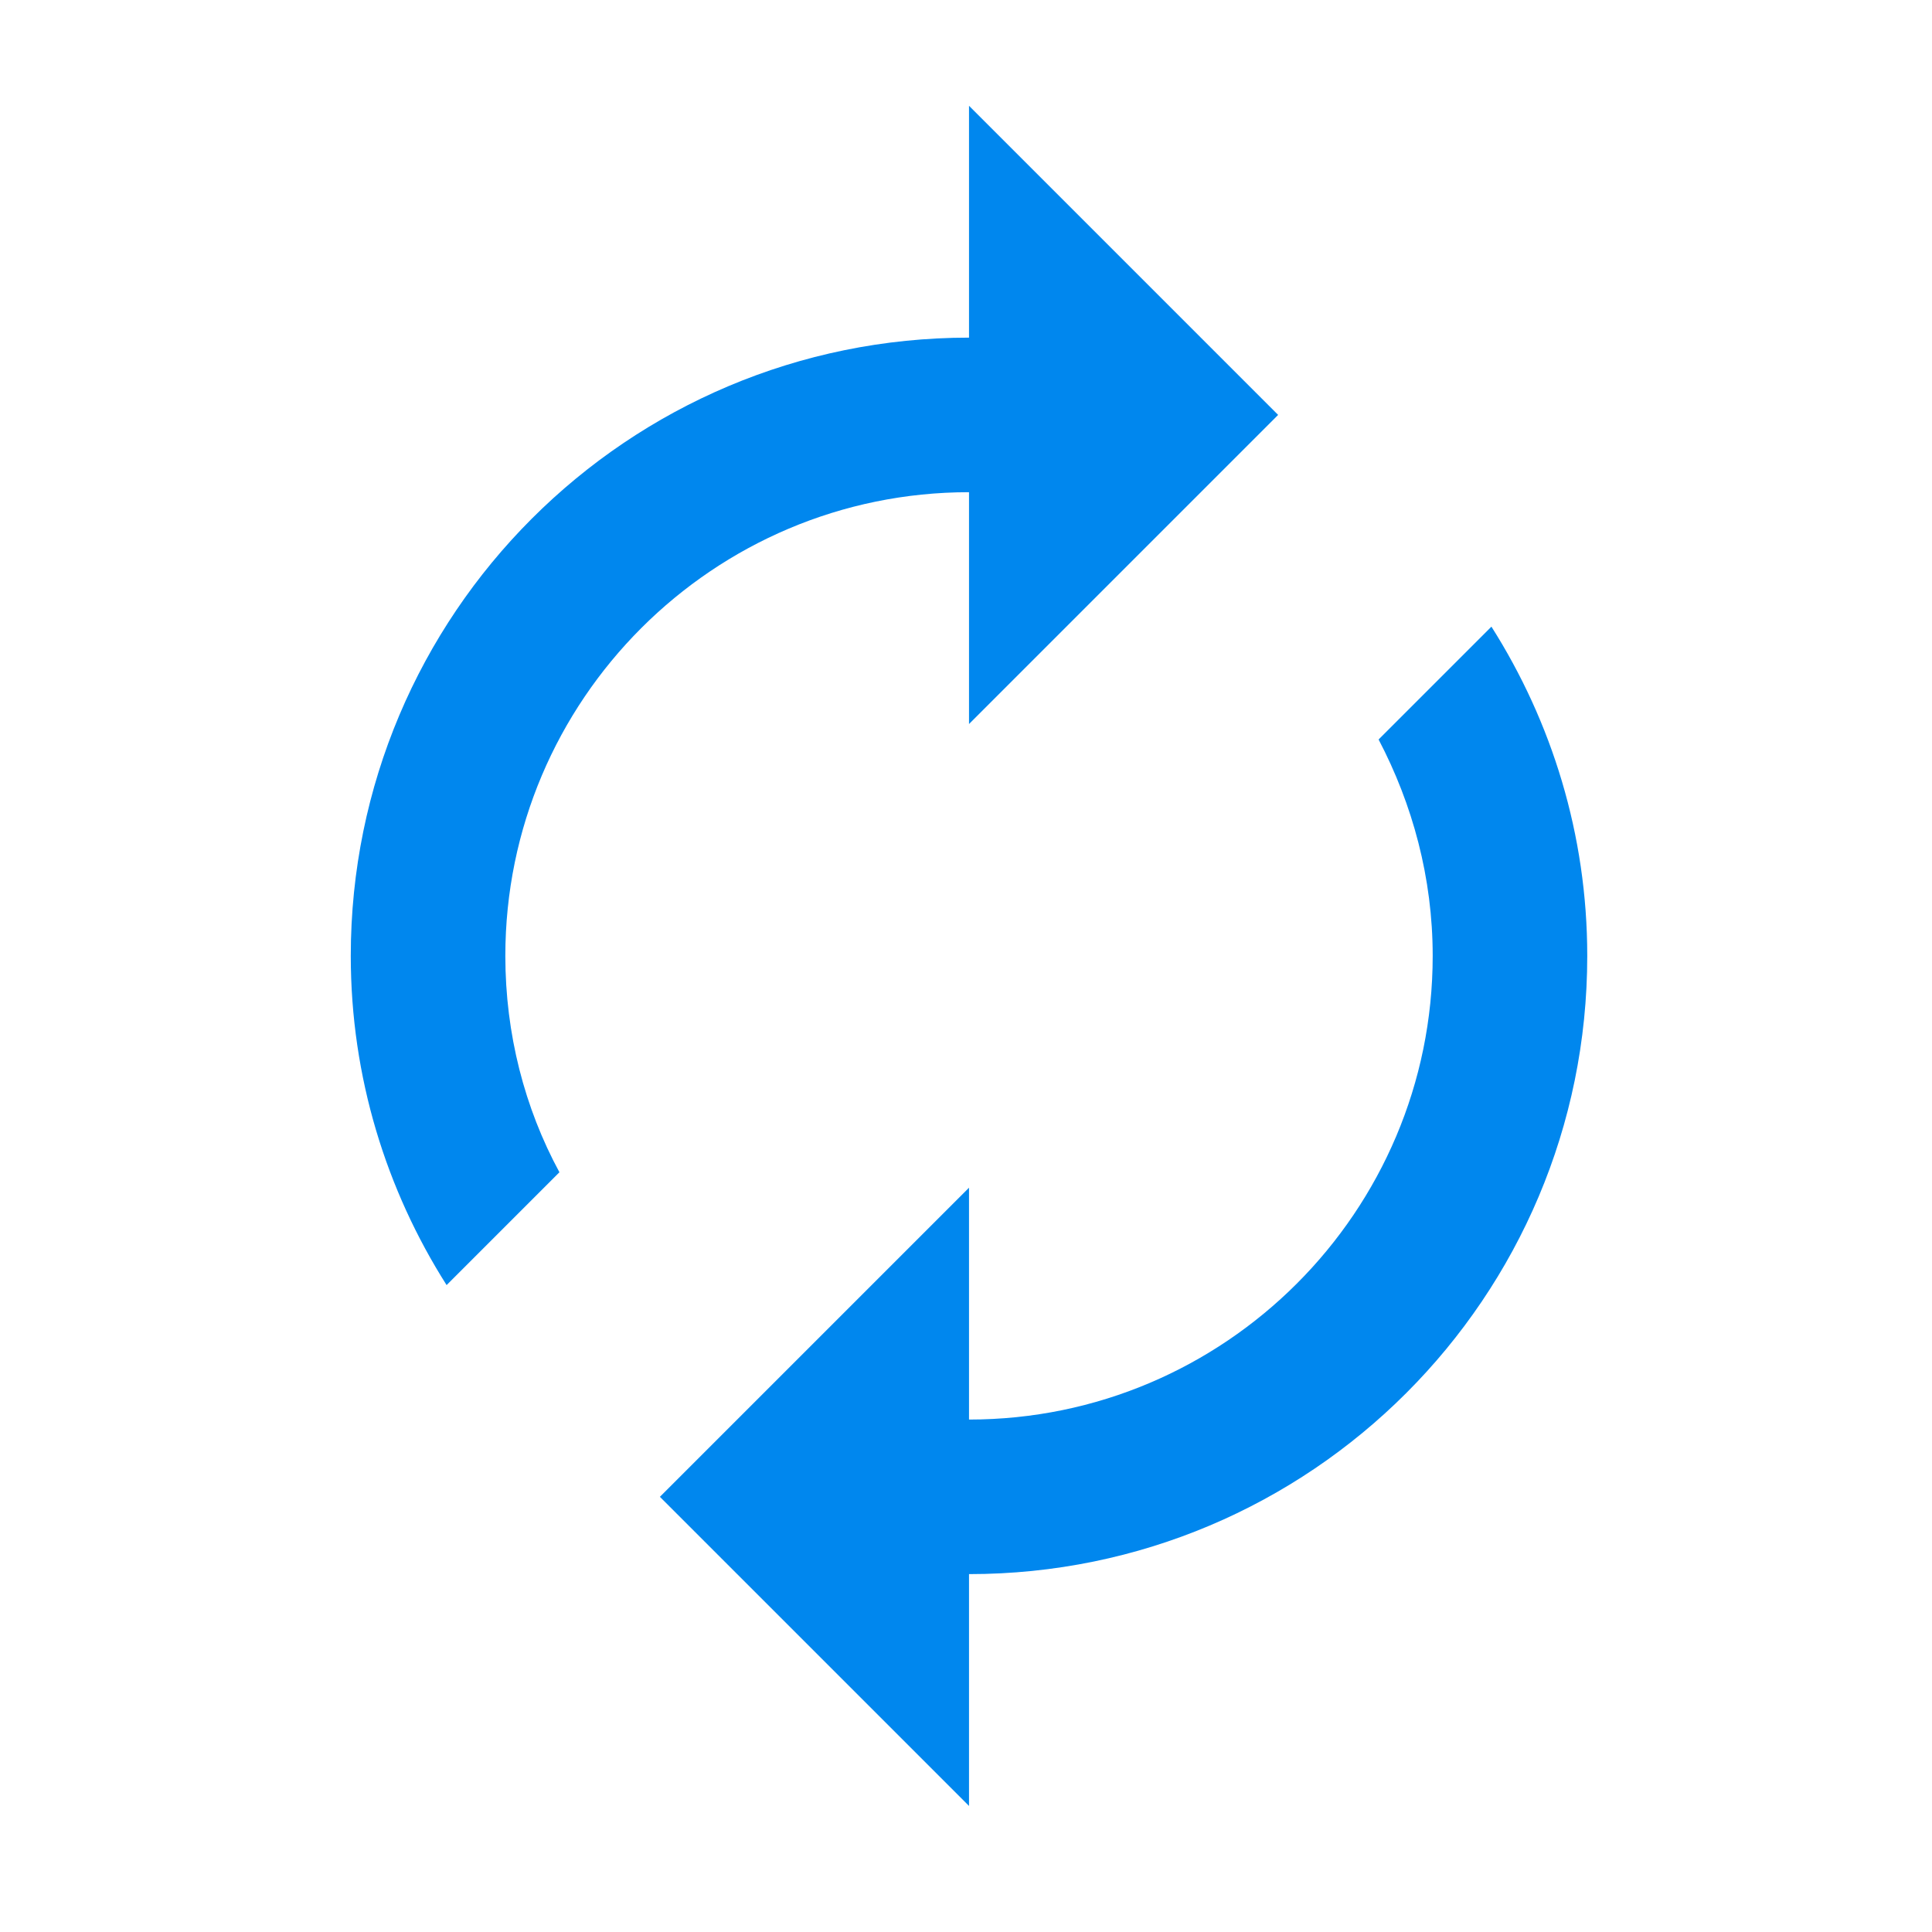 <svg width="25" height="25" viewBox="0 0 25 25" fill="none" xmlns="http://www.w3.org/2000/svg">
<path d="M12.539 6.369V9.369L16.539 5.369L12.539 1.369V4.369C8.119 4.369 4.539 7.949 4.539 12.369C4.539 13.939 4.999 15.399 5.779 16.629L7.239 15.169C6.789 14.339 6.539 13.379 6.539 12.369C6.539 9.059 9.229 6.369 12.539 6.369ZM19.299 8.109L17.839 9.569C18.279 10.409 18.539 11.359 18.539 12.369C18.539 15.679 15.849 18.369 12.539 18.369V15.369L8.539 19.369L12.539 23.369V20.369C16.959 20.369 20.539 16.789 20.539 12.369C20.539 10.799 20.079 9.339 19.299 8.109V8.109Z" fill="#0087EE"/>
</svg>
